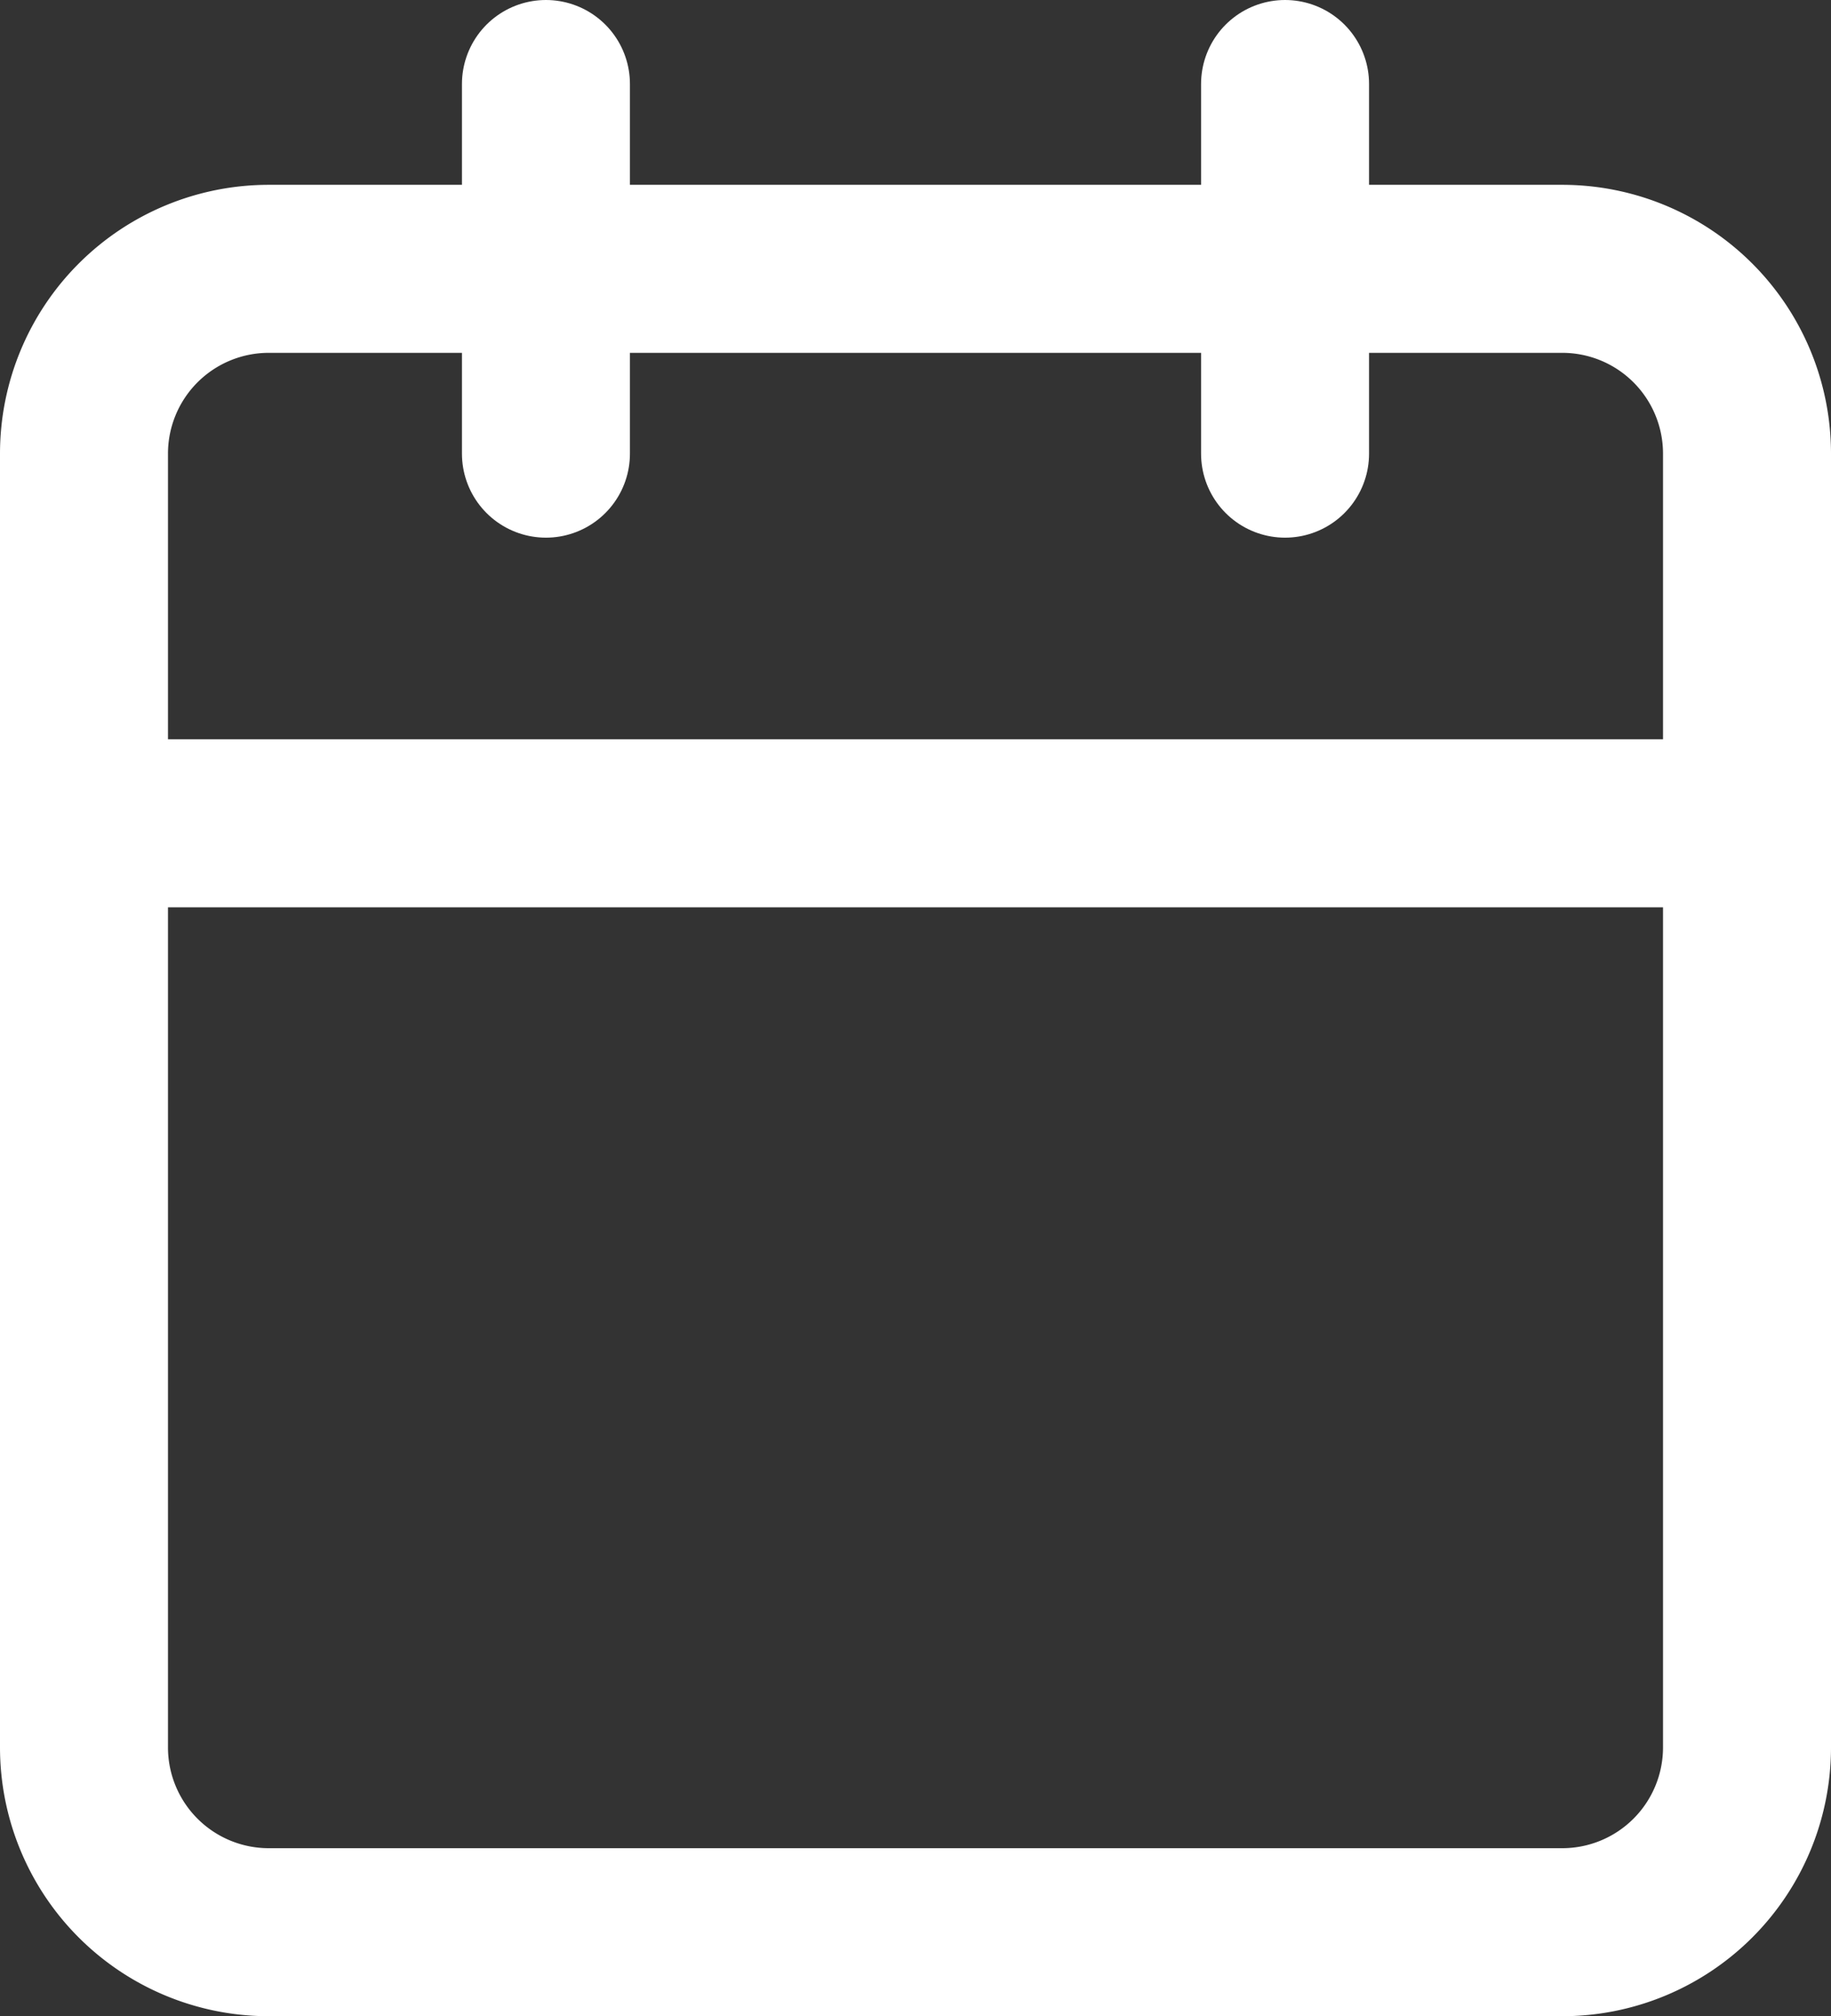 <svg xmlns="http://www.w3.org/2000/svg" width="21.8" height="24" viewBox="0 0 21.8 24">
  <rect x="0" y="0" width="21.8" height="24" fill="#333333" stroke="none"/>
  <g id="Icon_feather-calendar" data-name="Icon feather-calendar" transform="translate(-3.5 -2)">
    <path id="Path_12" data-name="Path 12" d="M6.7,6H22.1a2.2,2.2,0,0,1,2.2,2.2V23.6a2.2,2.2,0,0,1-2.2,2.2H6.7a2.2,2.2,0,0,1-2.2-2.2V8.2A2.2,2.2,0,0,1,6.7,6Z" transform="translate(0 -0.8)" fill="none" stroke="#fff" stroke-linecap="round" stroke-linejoin="round" stroke-width="2"/>
    <path id="Path_13" data-name="Path 13" d="M18.8,3V7.4M10,3V7.4M4.5,11.8H24.3" fill="none" stroke="#fff" stroke-linecap="round" stroke-linejoin="round" stroke-width="2"/>
  </g>
</svg>